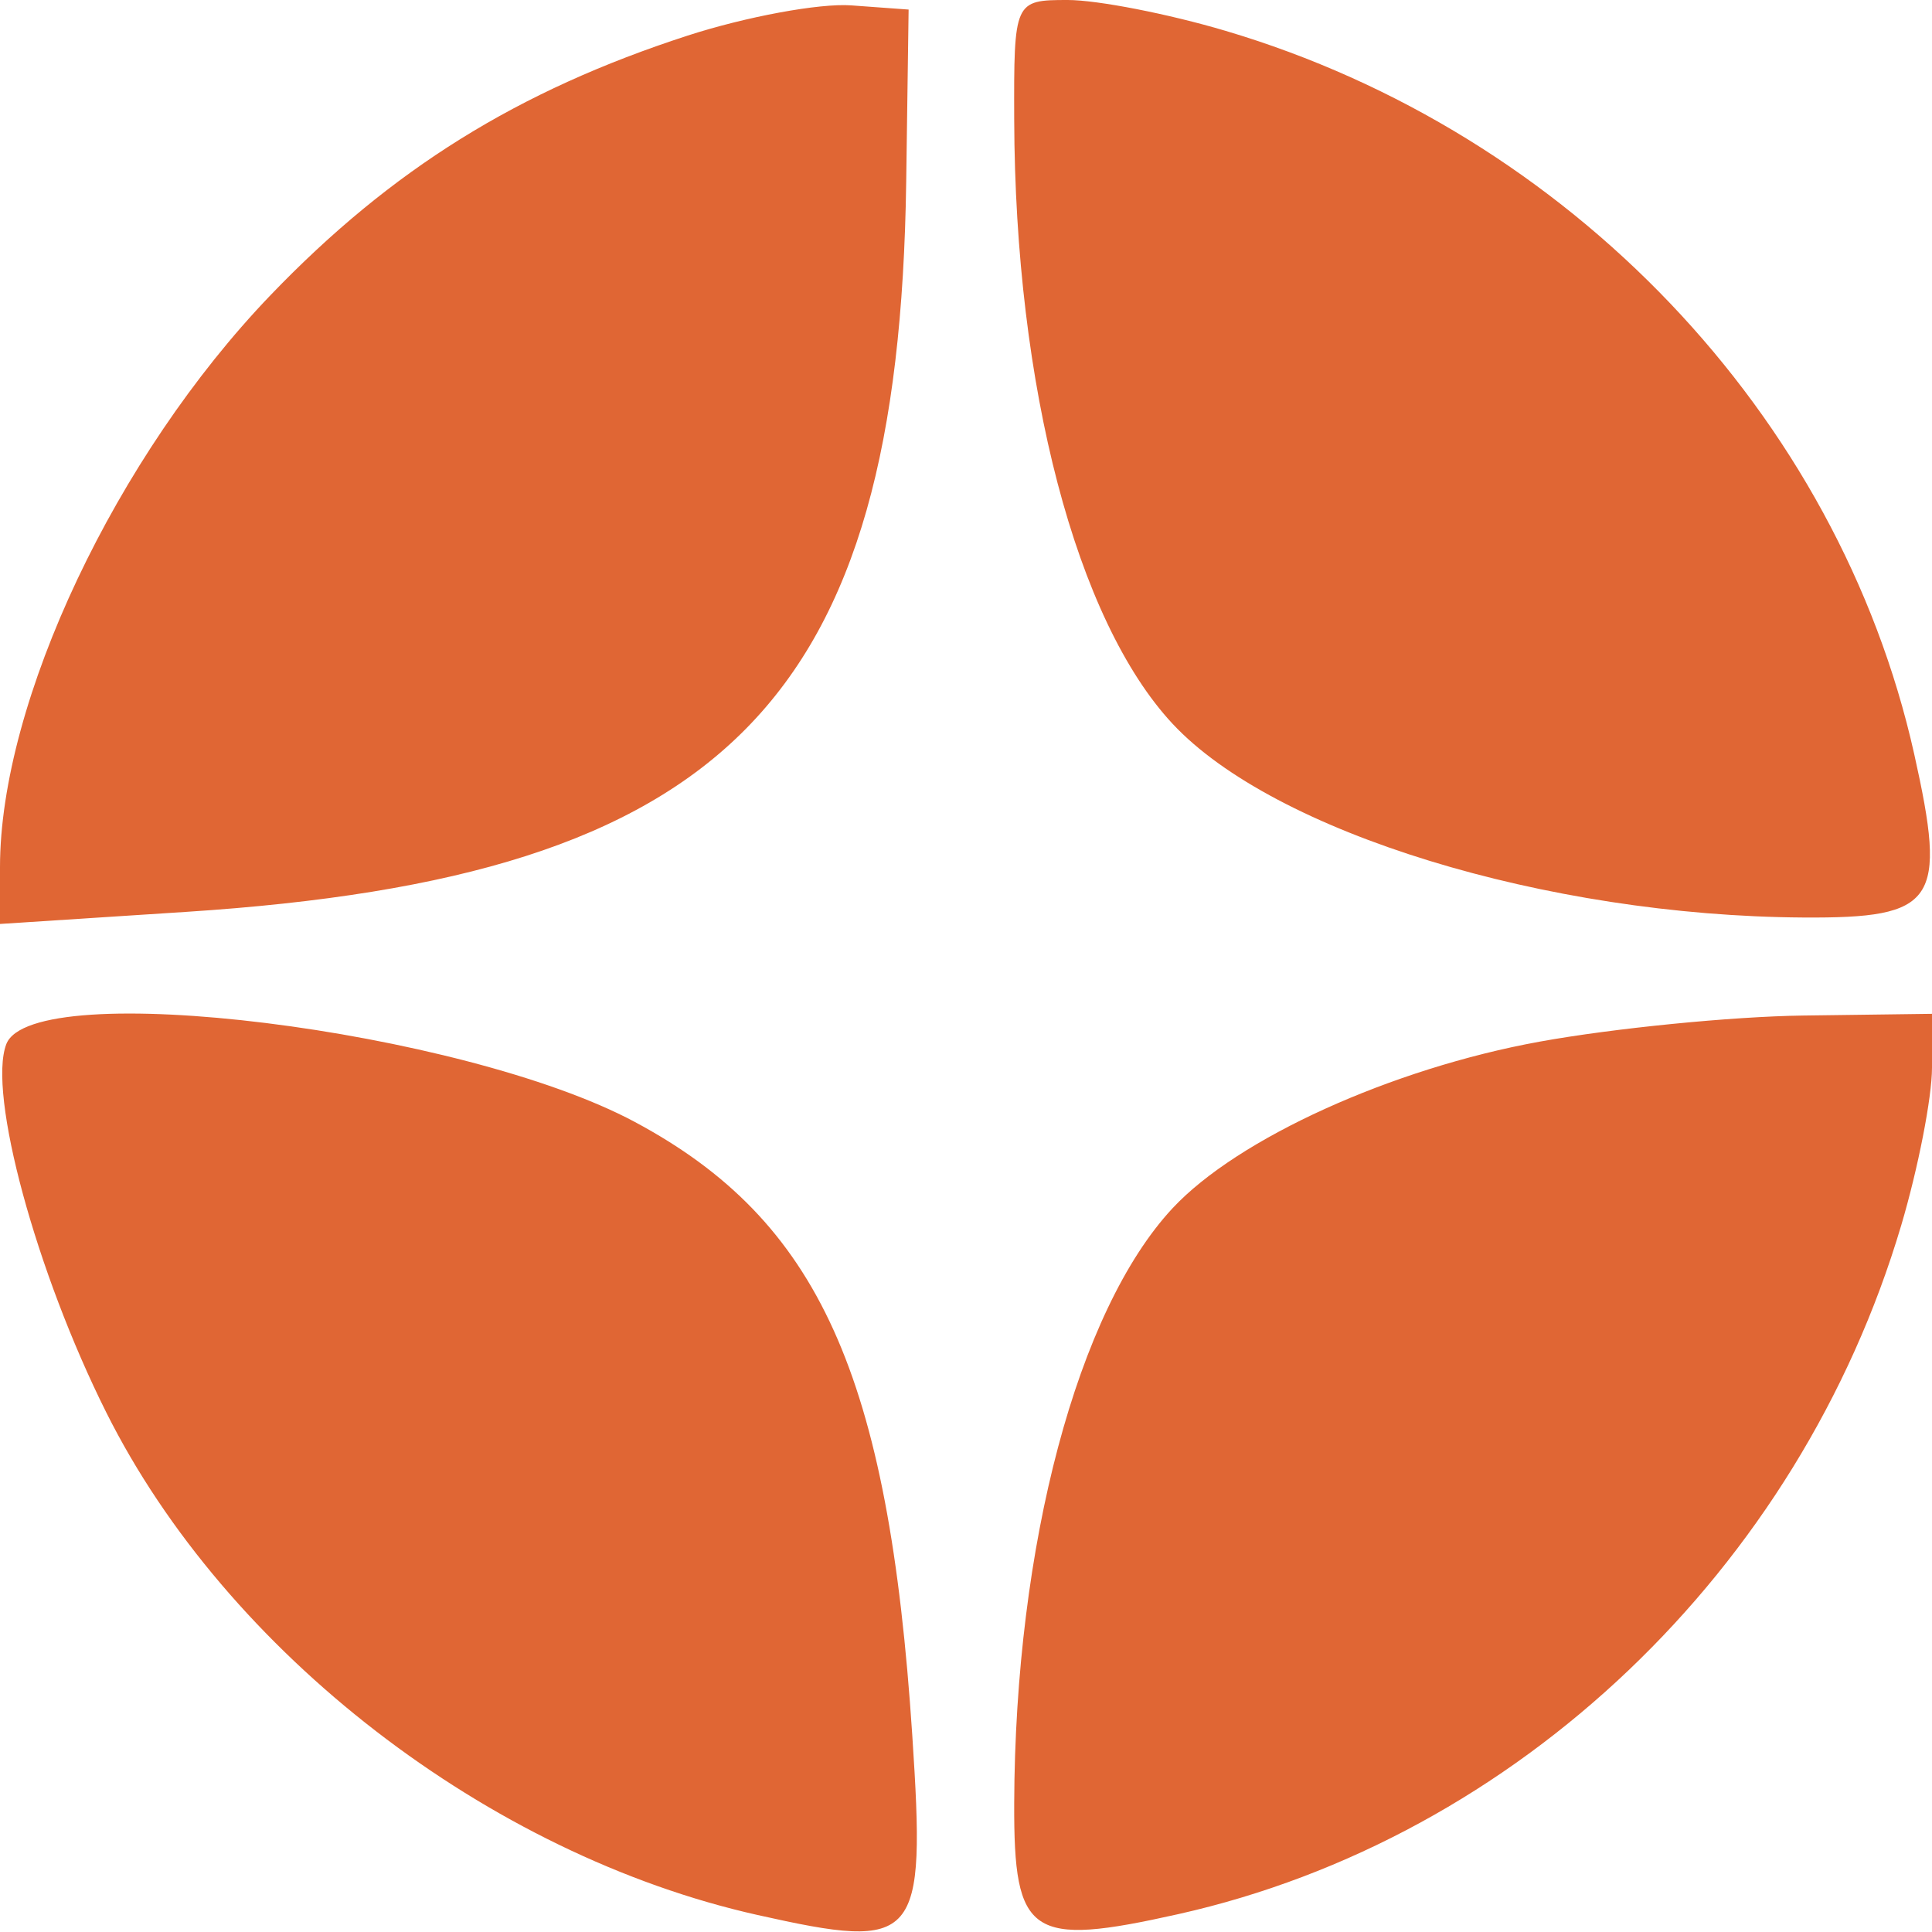 <svg width="101" height="101" viewBox="0 0 101 101" fill="none" xmlns="http://www.w3.org/2000/svg">
<path fill-rule="evenodd" clip-rule="evenodd" d="M35.945 1.862C27.071 4.739 20.455 8.856 14.141 15.432C6.07 23.837 0 36.672 0 45.333V48.302L9.75 47.669C37.972 45.835 46.992 36.684 47.374 9.5L47.5 0.5L44.5 0.281C42.85 0.16 39 0.872 35.945 1.862ZM53.02 6.25C53.064 20.226 56.264 32.435 61.299 37.837C66.592 43.516 80.817 47.884 94.281 47.965C101.222 48.007 101.8 47.151 100.065 39.398C96.104 21.702 82.047 6.946 64.068 1.612C61.081 0.725 57.369 0 55.818 0C53.026 0 53 0.057 53.02 6.25ZM0.329 54.586C-0.654 57.147 1.886 66.504 5.556 73.839C11.838 86.397 25.53 96.961 39.608 100.112C48.014 101.993 48.403 101.541 47.692 90.724C46.453 71.865 42.812 63.811 33.195 58.657C24.179 53.826 1.689 51.04 0.329 54.586ZM80.482 54.456C72.75 55.861 64.7 59.515 61.299 63.163C56.332 68.492 53.066 80.768 53.02 94.281C52.996 101.221 53.854 101.799 61.602 100.065C79.298 96.104 94.054 82.047 99.388 64.068C100.275 61.081 101 57.369 101 55.818V53L94.25 53.09C90.537 53.14 84.342 53.754 80.482 54.456Z" fill="#E06634"/>
</svg>
